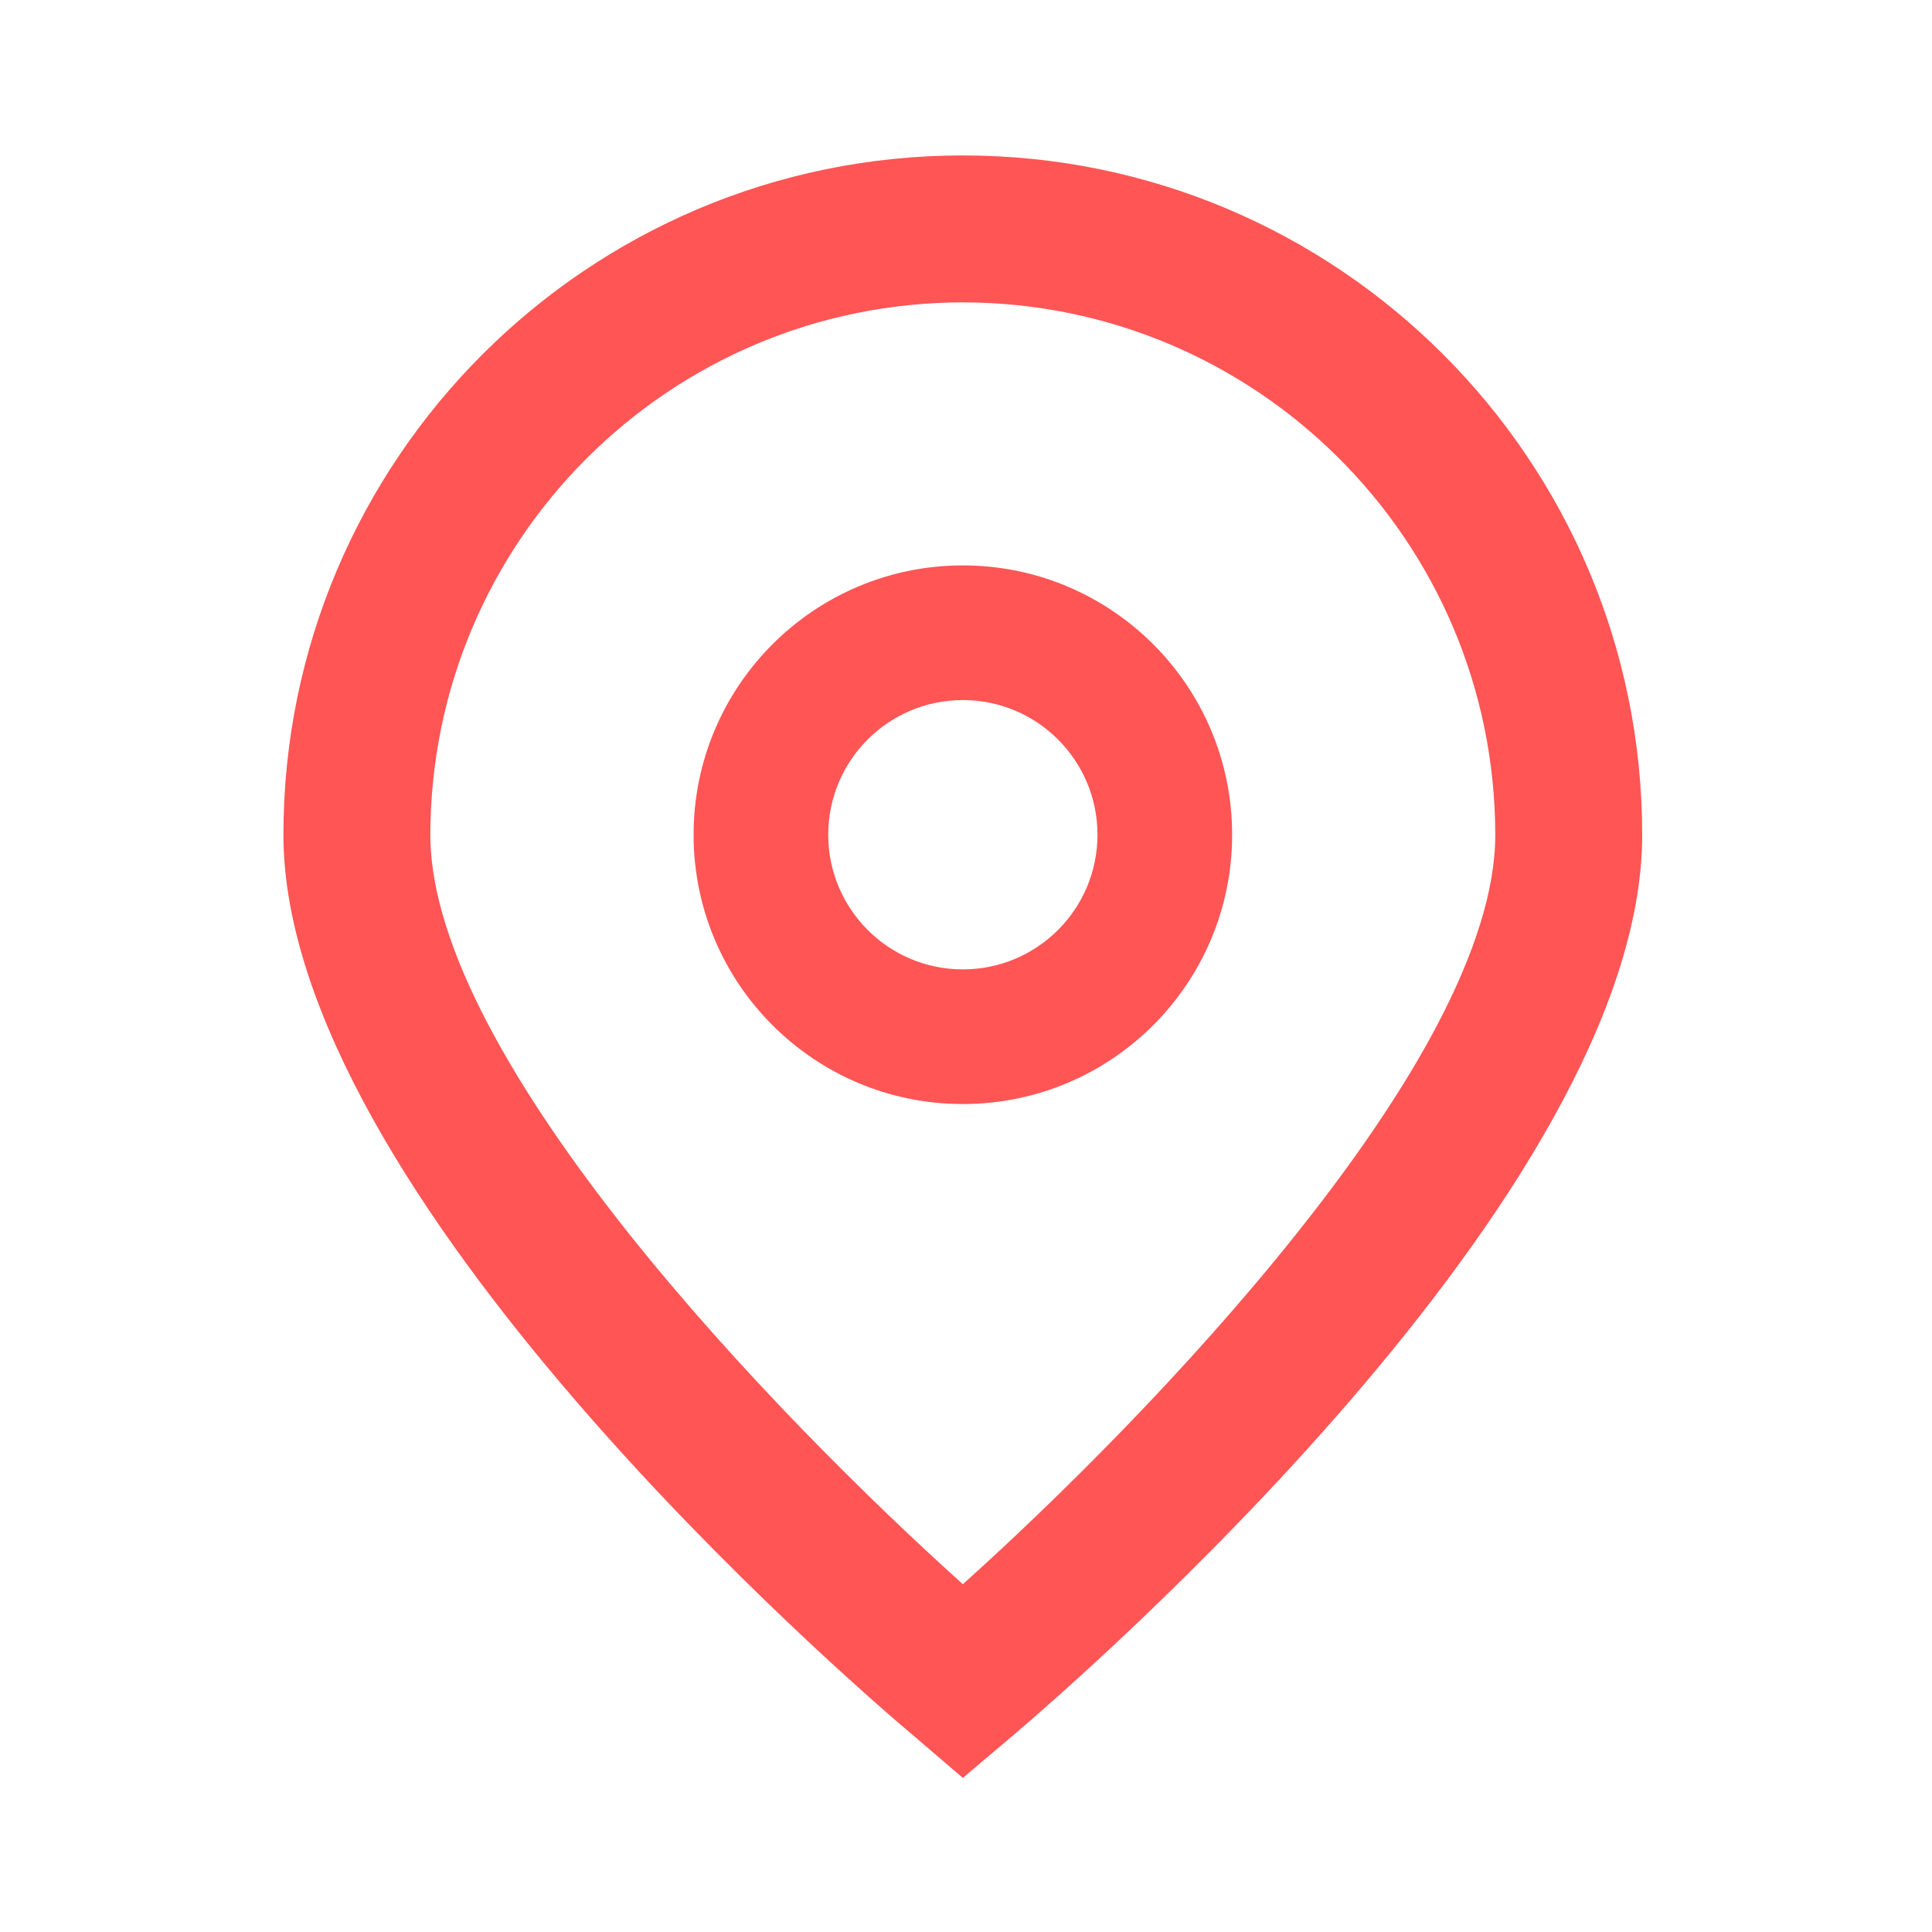 <svg width="20" height="20" viewBox="0 0 20 20" fill="none" xmlns="http://www.w3.org/2000/svg">
<path d="M9.572 17.878L9.571 17.877C9.238 17.598 7.608 16.195 6.063 14.401C5.29 13.504 4.542 12.513 3.987 11.518C3.432 10.522 3.077 9.534 3.077 8.642C3.077 4.837 6.162 1.752 9.967 1.752C13.772 1.752 16.857 4.837 16.857 8.642C16.857 9.534 16.503 10.522 15.947 11.518C15.393 12.513 14.644 13.504 13.872 14.401C12.327 16.195 10.698 17.599 10.366 17.88L10.366 17.88L9.968 18.217L9.572 17.878ZM9.967 2.987L9.967 2.987C6.846 2.991 4.316 5.52 4.312 8.642V8.642C4.312 9.258 4.55 9.952 4.923 10.664C5.297 11.378 5.814 12.123 6.387 12.845C7.534 14.288 8.919 15.65 9.872 16.506L9.967 16.591L10.063 16.506C11.016 15.65 12.4 14.287 13.547 12.843C14.121 12.122 14.638 11.377 15.012 10.663C15.384 9.951 15.622 9.258 15.622 8.642L15.622 8.642C15.619 5.52 13.089 2.991 9.967 2.987Z" fill="#FF5555" stroke="#FF5555" stroke-width="0.286"/>
<path d="M9.967 11.286C8.507 11.286 7.323 10.102 7.323 8.641C7.323 7.181 8.507 5.996 9.967 5.996C11.428 5.996 12.612 7.181 12.612 8.641C12.612 10.102 11.428 11.286 9.967 11.286ZM9.967 7.104C9.119 7.104 8.431 7.792 8.431 8.641C8.431 9.49 9.119 10.178 9.967 10.178C10.816 10.178 11.504 9.49 11.504 8.641C11.504 7.792 10.816 7.104 9.967 7.104Z" fill="#FF5555" stroke="#FF5555" stroke-width="0.286"/>
</svg>
